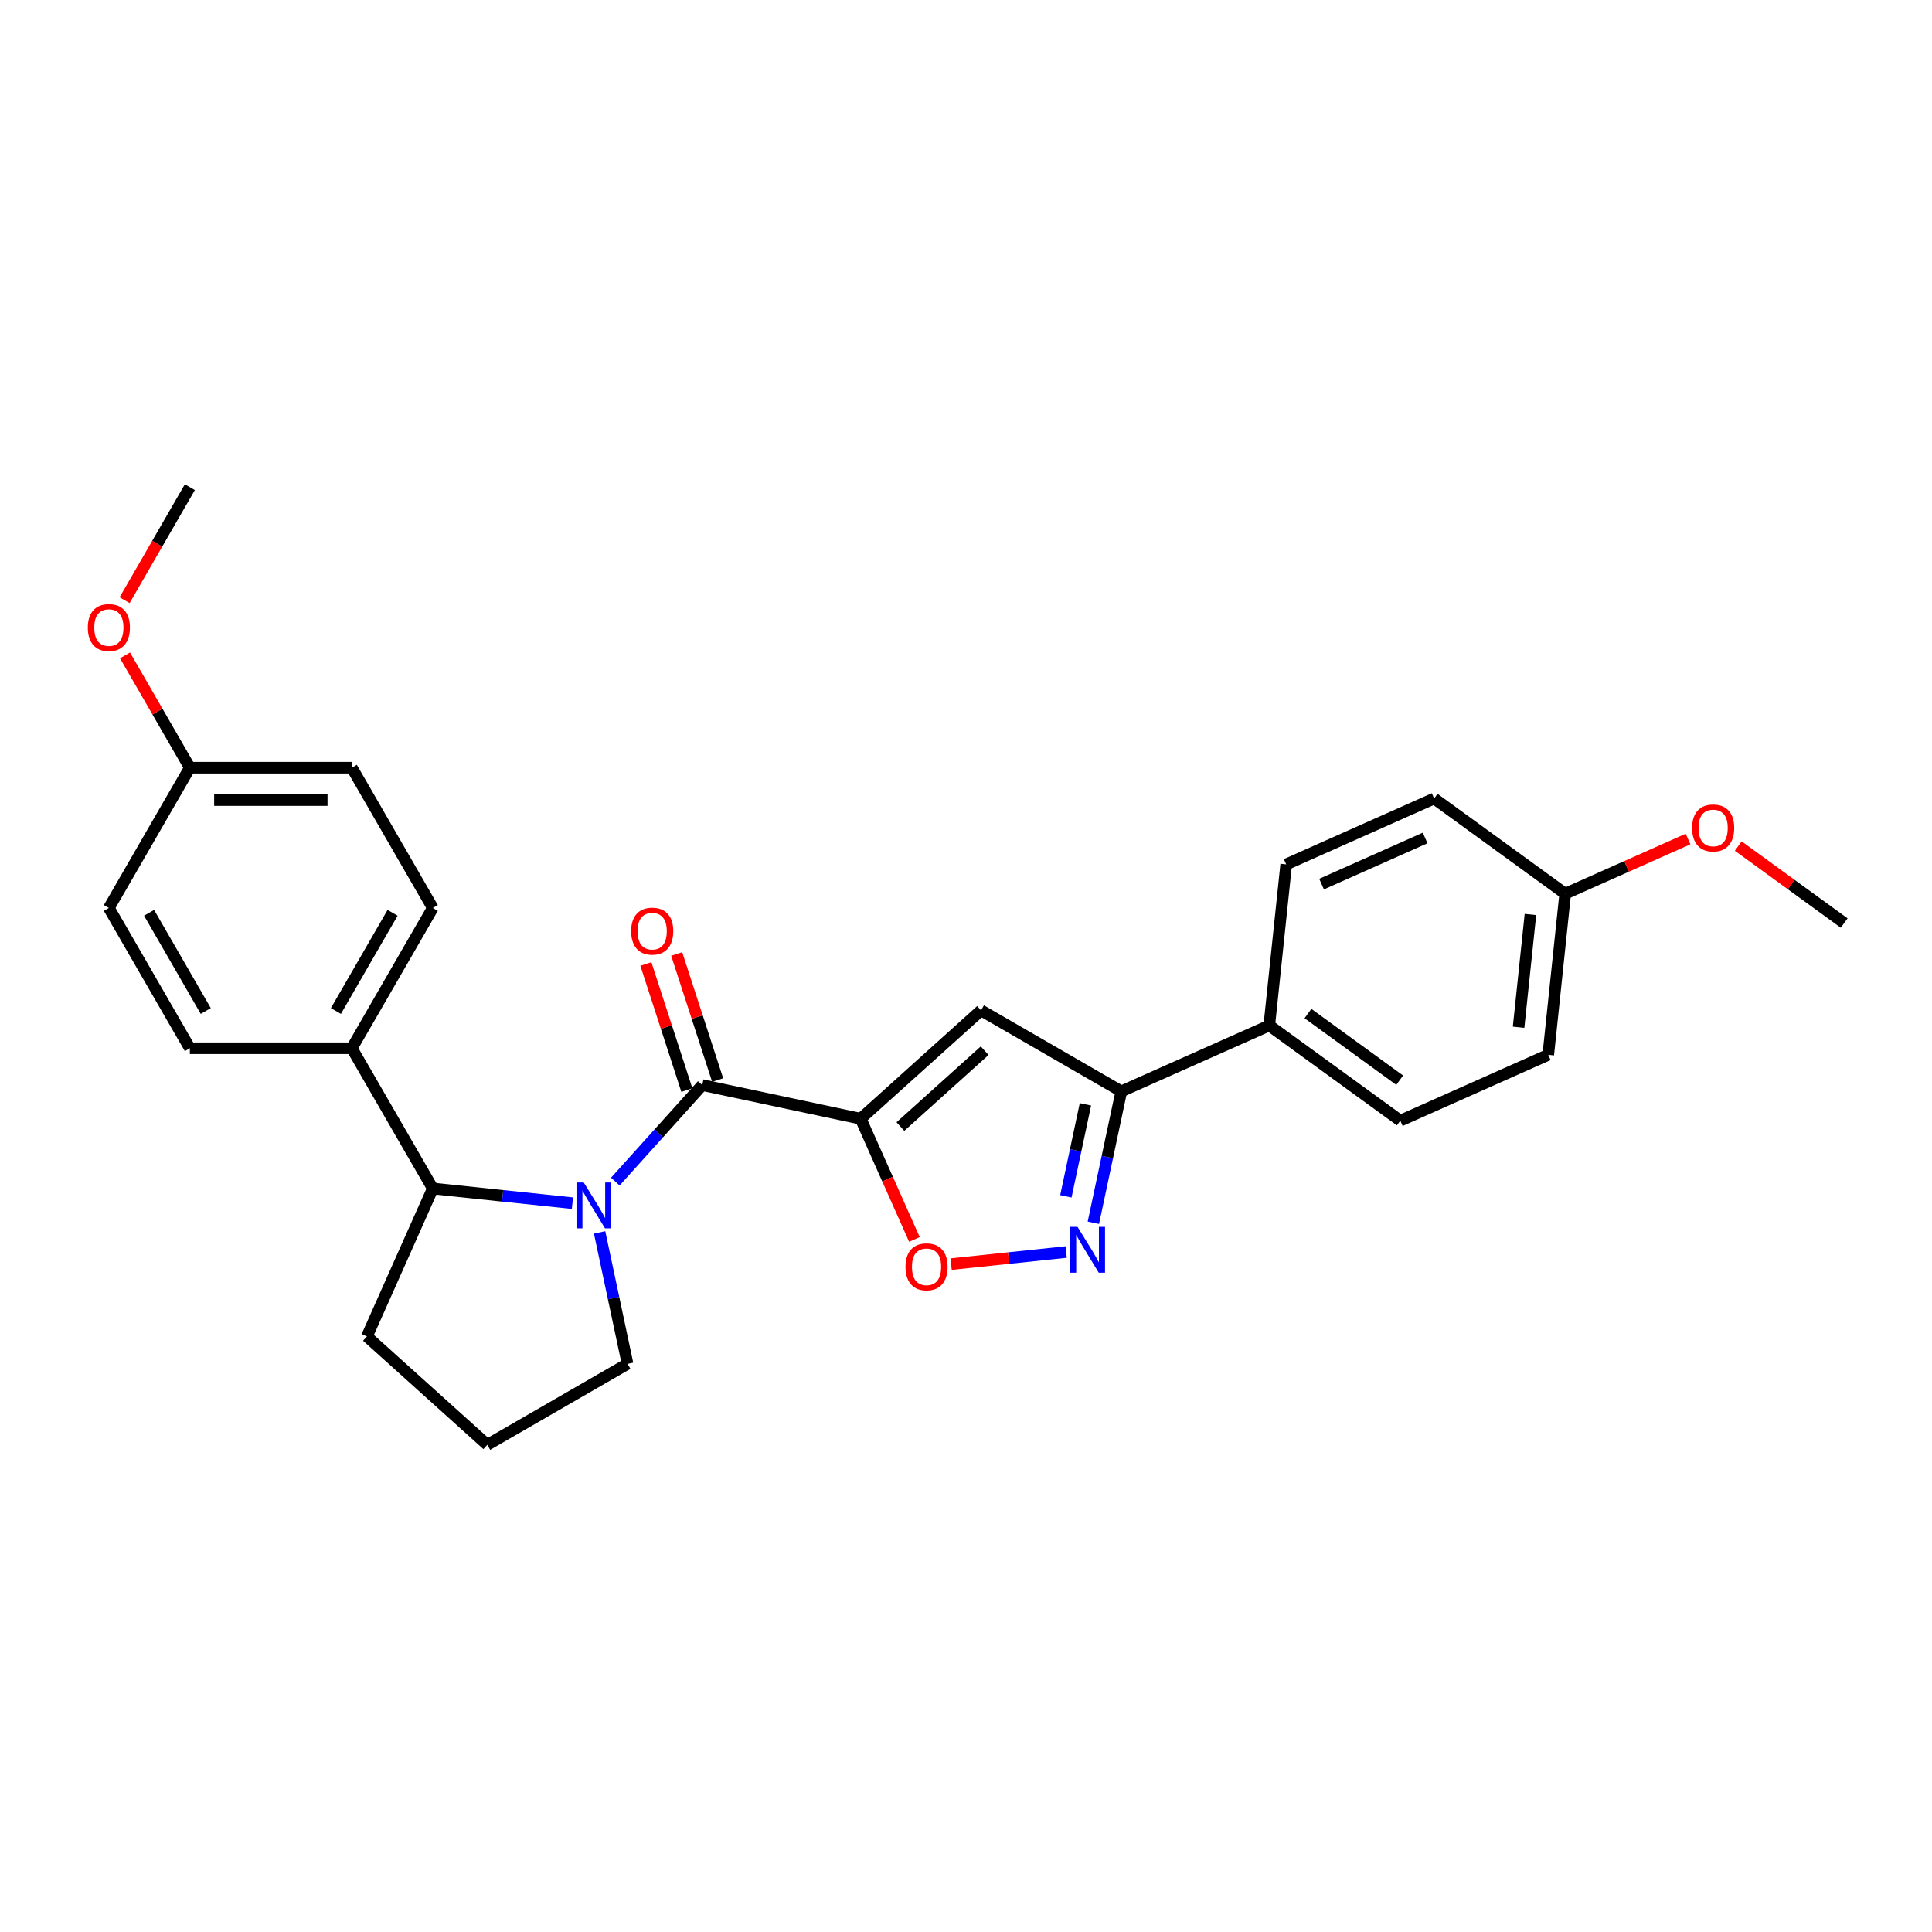 <?xml version='1.0' encoding='iso-8859-1'?>
<svg version='1.1' baseProfile='full'
              xmlns='http://www.w3.org/2000/svg'
                      xmlns:rdkit='http://www.rdkit.org/xml'
                      xmlns:xlink='http://www.w3.org/1999/xlink'
                  xml:space='preserve'
width='1000px' height='1000px' viewBox='0 0 1000 1000'>
<!-- END OF HEADER -->
<rect style='opacity:1.0;fill:#FFFFFF;stroke:none' width='1000' height='1000' x='0' y='0'> </rect>
<path class='bond-1' d='M 445.485,579.056 L 363.485,561.626' style='fill:none;fill-rule:evenodd;stroke:#000000;stroke-width:6px;stroke-linecap:butt;stroke-linejoin:miter;stroke-opacity:1' />
<path class='bond-2' d='M 445.485,579.056 L 507.785,522.961' style='fill:none;fill-rule:evenodd;stroke:#000000;stroke-width:6px;stroke-linecap:butt;stroke-linejoin:miter;stroke-opacity:1' />
<path class='bond-2' d='M 466.049,583.101 L 509.659,543.835' style='fill:none;fill-rule:evenodd;stroke:#000000;stroke-width:6px;stroke-linecap:butt;stroke-linejoin:miter;stroke-opacity:1' />
<path class='bond-4' d='M 445.485,579.056 L 459.395,610.298' style='fill:none;fill-rule:evenodd;stroke:#000000;stroke-width:6px;stroke-linecap:butt;stroke-linejoin:miter;stroke-opacity:1' />
<path class='bond-4' d='M 459.395,610.298 L 473.305,641.54' style='fill:none;fill-rule:evenodd;stroke:#FF0000;stroke-width:6px;stroke-linecap:butt;stroke-linejoin:miter;stroke-opacity:1' />
<path class='bond-0' d='M 318.49,611.598 L 340.987,586.612' style='fill:none;fill-rule:evenodd;stroke:#0000FF;stroke-width:6px;stroke-linecap:butt;stroke-linejoin:miter;stroke-opacity:1' />
<path class='bond-0' d='M 340.987,586.612 L 363.485,561.626' style='fill:none;fill-rule:evenodd;stroke:#000000;stroke-width:6px;stroke-linecap:butt;stroke-linejoin:miter;stroke-opacity:1' />
<path class='bond-6' d='M 296.291,622.759 L 260.154,618.961' style='fill:none;fill-rule:evenodd;stroke:#0000FF;stroke-width:6px;stroke-linecap:butt;stroke-linejoin:miter;stroke-opacity:1' />
<path class='bond-6' d='M 260.154,618.961 L 224.017,615.162' style='fill:none;fill-rule:evenodd;stroke:#000000;stroke-width:6px;stroke-linecap:butt;stroke-linejoin:miter;stroke-opacity:1' />
<path class='bond-14' d='M 310.359,637.892 L 317.589,671.909' style='fill:none;fill-rule:evenodd;stroke:#0000FF;stroke-width:6px;stroke-linecap:butt;stroke-linejoin:miter;stroke-opacity:1' />
<path class='bond-14' d='M 317.589,671.909 L 324.82,705.926' style='fill:none;fill-rule:evenodd;stroke:#000000;stroke-width:6px;stroke-linecap:butt;stroke-linejoin:miter;stroke-opacity:1' />
<path class='bond-9' d='M 371.458,559.035 L 360.856,526.405' style='fill:none;fill-rule:evenodd;stroke:#000000;stroke-width:6px;stroke-linecap:butt;stroke-linejoin:miter;stroke-opacity:1' />
<path class='bond-9' d='M 360.856,526.405 L 350.254,493.776' style='fill:none;fill-rule:evenodd;stroke:#FF0000;stroke-width:6px;stroke-linecap:butt;stroke-linejoin:miter;stroke-opacity:1' />
<path class='bond-9' d='M 355.512,564.216 L 344.91,531.587' style='fill:none;fill-rule:evenodd;stroke:#000000;stroke-width:6px;stroke-linecap:butt;stroke-linejoin:miter;stroke-opacity:1' />
<path class='bond-9' d='M 344.91,531.587 L 334.308,498.957' style='fill:none;fill-rule:evenodd;stroke:#FF0000;stroke-width:6px;stroke-linecap:butt;stroke-linejoin:miter;stroke-opacity:1' />
<path class='bond-5' d='M 507.785,522.961 L 580.386,564.877' style='fill:none;fill-rule:evenodd;stroke:#000000;stroke-width:6px;stroke-linecap:butt;stroke-linejoin:miter;stroke-opacity:1' />
<path class='bond-3' d='M 551.856,648.044 L 522.077,651.174' style='fill:none;fill-rule:evenodd;stroke:#0000FF;stroke-width:6px;stroke-linecap:butt;stroke-linejoin:miter;stroke-opacity:1' />
<path class='bond-3' d='M 522.077,651.174 L 492.298,654.304' style='fill:none;fill-rule:evenodd;stroke:#FF0000;stroke-width:6px;stroke-linecap:butt;stroke-linejoin:miter;stroke-opacity:1' />
<path class='bond-27' d='M 565.924,632.911 L 573.155,598.894' style='fill:none;fill-rule:evenodd;stroke:#0000FF;stroke-width:6px;stroke-linecap:butt;stroke-linejoin:miter;stroke-opacity:1' />
<path class='bond-27' d='M 573.155,598.894 L 580.386,564.877' style='fill:none;fill-rule:evenodd;stroke:#000000;stroke-width:6px;stroke-linecap:butt;stroke-linejoin:miter;stroke-opacity:1' />
<path class='bond-27' d='M 551.694,619.22 L 556.755,595.408' style='fill:none;fill-rule:evenodd;stroke:#0000FF;stroke-width:6px;stroke-linecap:butt;stroke-linejoin:miter;stroke-opacity:1' />
<path class='bond-27' d='M 556.755,595.408 L 561.816,571.596' style='fill:none;fill-rule:evenodd;stroke:#000000;stroke-width:6px;stroke-linecap:butt;stroke-linejoin:miter;stroke-opacity:1' />
<path class='bond-7' d='M 580.386,564.877 L 656.97,530.779' style='fill:none;fill-rule:evenodd;stroke:#000000;stroke-width:6px;stroke-linecap:butt;stroke-linejoin:miter;stroke-opacity:1' />
<path class='bond-8' d='M 224.017,615.162 L 182.101,542.562' style='fill:none;fill-rule:evenodd;stroke:#000000;stroke-width:6px;stroke-linecap:butt;stroke-linejoin:miter;stroke-opacity:1' />
<path class='bond-21' d='M 224.017,615.162 L 189.92,691.747' style='fill:none;fill-rule:evenodd;stroke:#000000;stroke-width:6px;stroke-linecap:butt;stroke-linejoin:miter;stroke-opacity:1' />
<path class='bond-12' d='M 656.97,530.779 L 724.792,580.055' style='fill:none;fill-rule:evenodd;stroke:#000000;stroke-width:6px;stroke-linecap:butt;stroke-linejoin:miter;stroke-opacity:1' />
<path class='bond-12' d='M 676.998,524.606 L 724.474,559.099' style='fill:none;fill-rule:evenodd;stroke:#000000;stroke-width:6px;stroke-linecap:butt;stroke-linejoin:miter;stroke-opacity:1' />
<path class='bond-13' d='M 656.97,530.779 L 665.733,447.406' style='fill:none;fill-rule:evenodd;stroke:#000000;stroke-width:6px;stroke-linecap:butt;stroke-linejoin:miter;stroke-opacity:1' />
<path class='bond-10' d='M 182.101,542.562 L 224.017,469.961' style='fill:none;fill-rule:evenodd;stroke:#000000;stroke-width:6px;stroke-linecap:butt;stroke-linejoin:miter;stroke-opacity:1' />
<path class='bond-10' d='M 173.868,523.288 L 203.21,472.468' style='fill:none;fill-rule:evenodd;stroke:#000000;stroke-width:6px;stroke-linecap:butt;stroke-linejoin:miter;stroke-opacity:1' />
<path class='bond-11' d='M 182.101,542.562 L 98.269,542.562' style='fill:none;fill-rule:evenodd;stroke:#000000;stroke-width:6px;stroke-linecap:butt;stroke-linejoin:miter;stroke-opacity:1' />
<path class='bond-17' d='M 224.017,469.961 L 182.101,397.36' style='fill:none;fill-rule:evenodd;stroke:#000000;stroke-width:6px;stroke-linecap:butt;stroke-linejoin:miter;stroke-opacity:1' />
<path class='bond-20' d='M 98.269,542.562 L 56.353,469.961' style='fill:none;fill-rule:evenodd;stroke:#000000;stroke-width:6px;stroke-linecap:butt;stroke-linejoin:miter;stroke-opacity:1' />
<path class='bond-20' d='M 106.502,523.288 L 77.16,472.468' style='fill:none;fill-rule:evenodd;stroke:#000000;stroke-width:6px;stroke-linecap:butt;stroke-linejoin:miter;stroke-opacity:1' />
<path class='bond-18' d='M 724.792,580.055 L 801.376,545.957' style='fill:none;fill-rule:evenodd;stroke:#000000;stroke-width:6px;stroke-linecap:butt;stroke-linejoin:miter;stroke-opacity:1' />
<path class='bond-19' d='M 665.733,447.406 L 742.317,413.309' style='fill:none;fill-rule:evenodd;stroke:#000000;stroke-width:6px;stroke-linecap:butt;stroke-linejoin:miter;stroke-opacity:1' />
<path class='bond-19' d='M 684.04,457.609 L 737.649,433.74' style='fill:none;fill-rule:evenodd;stroke:#000000;stroke-width:6px;stroke-linecap:butt;stroke-linejoin:miter;stroke-opacity:1' />
<path class='bond-24' d='M 324.82,705.926 L 252.219,747.842' style='fill:none;fill-rule:evenodd;stroke:#000000;stroke-width:6px;stroke-linecap:butt;stroke-linejoin:miter;stroke-opacity:1' />
<path class='bond-15' d='M 98.269,397.36 L 56.353,469.961' style='fill:none;fill-rule:evenodd;stroke:#000000;stroke-width:6px;stroke-linecap:butt;stroke-linejoin:miter;stroke-opacity:1' />
<path class='bond-22' d='M 98.269,397.36 L 81.488,368.294' style='fill:none;fill-rule:evenodd;stroke:#000000;stroke-width:6px;stroke-linecap:butt;stroke-linejoin:miter;stroke-opacity:1' />
<path class='bond-22' d='M 81.488,368.294 L 64.707,339.229' style='fill:none;fill-rule:evenodd;stroke:#FF0000;stroke-width:6px;stroke-linecap:butt;stroke-linejoin:miter;stroke-opacity:1' />
<path class='bond-30' d='M 98.269,397.36 L 182.101,397.36' style='fill:none;fill-rule:evenodd;stroke:#000000;stroke-width:6px;stroke-linecap:butt;stroke-linejoin:miter;stroke-opacity:1' />
<path class='bond-30' d='M 110.844,414.126 L 169.526,414.126' style='fill:none;fill-rule:evenodd;stroke:#000000;stroke-width:6px;stroke-linecap:butt;stroke-linejoin:miter;stroke-opacity:1' />
<path class='bond-16' d='M 810.139,462.584 L 742.317,413.309' style='fill:none;fill-rule:evenodd;stroke:#000000;stroke-width:6px;stroke-linecap:butt;stroke-linejoin:miter;stroke-opacity:1' />
<path class='bond-23' d='M 810.139,462.584 L 841.934,448.428' style='fill:none;fill-rule:evenodd;stroke:#000000;stroke-width:6px;stroke-linecap:butt;stroke-linejoin:miter;stroke-opacity:1' />
<path class='bond-23' d='M 841.934,448.428 L 873.73,434.272' style='fill:none;fill-rule:evenodd;stroke:#FF0000;stroke-width:6px;stroke-linecap:butt;stroke-linejoin:miter;stroke-opacity:1' />
<path class='bond-29' d='M 810.139,462.584 L 801.376,545.957' style='fill:none;fill-rule:evenodd;stroke:#000000;stroke-width:6px;stroke-linecap:butt;stroke-linejoin:miter;stroke-opacity:1' />
<path class='bond-29' d='M 792.15,473.337 L 786.016,531.698' style='fill:none;fill-rule:evenodd;stroke:#000000;stroke-width:6px;stroke-linecap:butt;stroke-linejoin:miter;stroke-opacity:1' />
<path class='bond-28' d='M 189.92,691.747 L 252.219,747.842' style='fill:none;fill-rule:evenodd;stroke:#000000;stroke-width:6px;stroke-linecap:butt;stroke-linejoin:miter;stroke-opacity:1' />
<path class='bond-25' d='M 64.494,310.659 L 81.381,281.408' style='fill:none;fill-rule:evenodd;stroke:#FF0000;stroke-width:6px;stroke-linecap:butt;stroke-linejoin:miter;stroke-opacity:1' />
<path class='bond-25' d='M 81.381,281.408 L 98.269,252.158' style='fill:none;fill-rule:evenodd;stroke:#000000;stroke-width:6px;stroke-linecap:butt;stroke-linejoin:miter;stroke-opacity:1' />
<path class='bond-26' d='M 899.718,437.927 L 927.132,457.844' style='fill:none;fill-rule:evenodd;stroke:#FF0000;stroke-width:6px;stroke-linecap:butt;stroke-linejoin:miter;stroke-opacity:1' />
<path class='bond-26' d='M 927.132,457.844 L 954.545,477.762' style='fill:none;fill-rule:evenodd;stroke:#000000;stroke-width:6px;stroke-linecap:butt;stroke-linejoin:miter;stroke-opacity:1' />
<path  class='atom-1' d='M 302.142 612.055
L 309.922 624.63
Q 310.693 625.87, 311.934 628.117
Q 313.175 630.364, 313.242 630.498
L 313.242 612.055
L 316.394 612.055
L 316.394 635.796
L 313.141 635.796
L 304.791 622.047
Q 303.819 620.438, 302.779 618.594
Q 301.773 616.749, 301.472 616.179
L 301.472 635.796
L 298.387 635.796
L 298.387 612.055
L 302.142 612.055
' fill='#0000FF'/>
<path  class='atom-4' d='M 557.708 635.007
L 565.488 647.581
Q 566.259 648.822, 567.5 651.069
Q 568.74 653.316, 568.807 653.45
L 568.807 635.007
L 571.959 635.007
L 571.959 658.748
L 568.707 658.748
L 560.357 644.999
Q 559.385 643.39, 558.345 641.546
Q 557.339 639.701, 557.037 639.131
L 557.037 658.748
L 553.952 658.748
L 553.952 635.007
L 557.708 635.007
' fill='#0000FF'/>
<path  class='atom-5' d='M 468.685 655.707
Q 468.685 650.007, 471.501 646.821
Q 474.318 643.635, 479.583 643.635
Q 484.848 643.635, 487.664 646.821
Q 490.481 650.007, 490.481 655.707
Q 490.481 661.475, 487.631 664.761
Q 484.78 668.014, 479.583 668.014
Q 474.352 668.014, 471.501 664.761
Q 468.685 661.508, 468.685 655.707
M 479.583 665.331
Q 483.204 665.331, 485.149 662.917
Q 487.128 660.469, 487.128 655.707
Q 487.128 651.046, 485.149 648.699
Q 483.204 646.318, 479.583 646.318
Q 475.961 646.318, 473.983 648.665
Q 472.038 651.013, 472.038 655.707
Q 472.038 660.502, 473.983 662.917
Q 475.961 665.331, 479.583 665.331
' fill='#FF0000'/>
<path  class='atom-10' d='M 326.681 481.964
Q 326.681 476.263, 329.498 473.077
Q 332.315 469.892, 337.579 469.892
Q 342.844 469.892, 345.661 473.077
Q 348.478 476.263, 348.478 481.964
Q 348.478 487.731, 345.627 491.018
Q 342.777 494.27, 337.579 494.27
Q 332.348 494.27, 329.498 491.018
Q 326.681 487.765, 326.681 481.964
M 337.579 491.588
Q 341.201 491.588, 343.146 489.173
Q 345.124 486.725, 345.124 481.964
Q 345.124 477.303, 343.146 474.955
Q 341.201 472.575, 337.579 472.575
Q 333.958 472.575, 331.979 474.922
Q 330.034 477.269, 330.034 481.964
Q 330.034 486.759, 331.979 489.173
Q 333.958 491.588, 337.579 491.588
' fill='#FF0000'/>
<path  class='atom-23' d='M 45.455 324.826
Q 45.455 319.126, 48.271 315.94
Q 51.088 312.754, 56.353 312.754
Q 61.617 312.754, 64.434 315.94
Q 67.251 319.126, 67.251 324.826
Q 67.251 330.594, 64.401 333.88
Q 61.55 337.133, 56.353 337.133
Q 51.122 337.133, 48.271 333.88
Q 45.455 330.627, 45.455 324.826
M 56.353 334.45
Q 59.974 334.45, 61.919 332.036
Q 63.898 329.588, 63.898 324.826
Q 63.898 320.165, 61.919 317.818
Q 59.974 315.437, 56.353 315.437
Q 52.731 315.437, 50.753 317.784
Q 48.808 320.132, 48.808 324.826
Q 48.808 329.621, 50.753 332.036
Q 52.731 334.45, 56.353 334.45
' fill='#FF0000'/>
<path  class='atom-24' d='M 875.826 428.553
Q 875.826 422.853, 878.642 419.667
Q 881.459 416.482, 886.724 416.482
Q 891.988 416.482, 894.805 419.667
Q 897.622 422.853, 897.622 428.553
Q 897.622 434.321, 894.772 437.607
Q 891.921 440.86, 886.724 440.86
Q 881.493 440.86, 878.642 437.607
Q 875.826 434.355, 875.826 428.553
M 886.724 438.177
Q 890.345 438.177, 892.29 435.763
Q 894.269 433.315, 894.269 428.553
Q 894.269 423.892, 892.29 421.545
Q 890.345 419.164, 886.724 419.164
Q 883.102 419.164, 881.124 421.512
Q 879.179 423.859, 879.179 428.553
Q 879.179 433.349, 881.124 435.763
Q 883.102 438.177, 886.724 438.177
' fill='#FF0000'/>
</svg>

